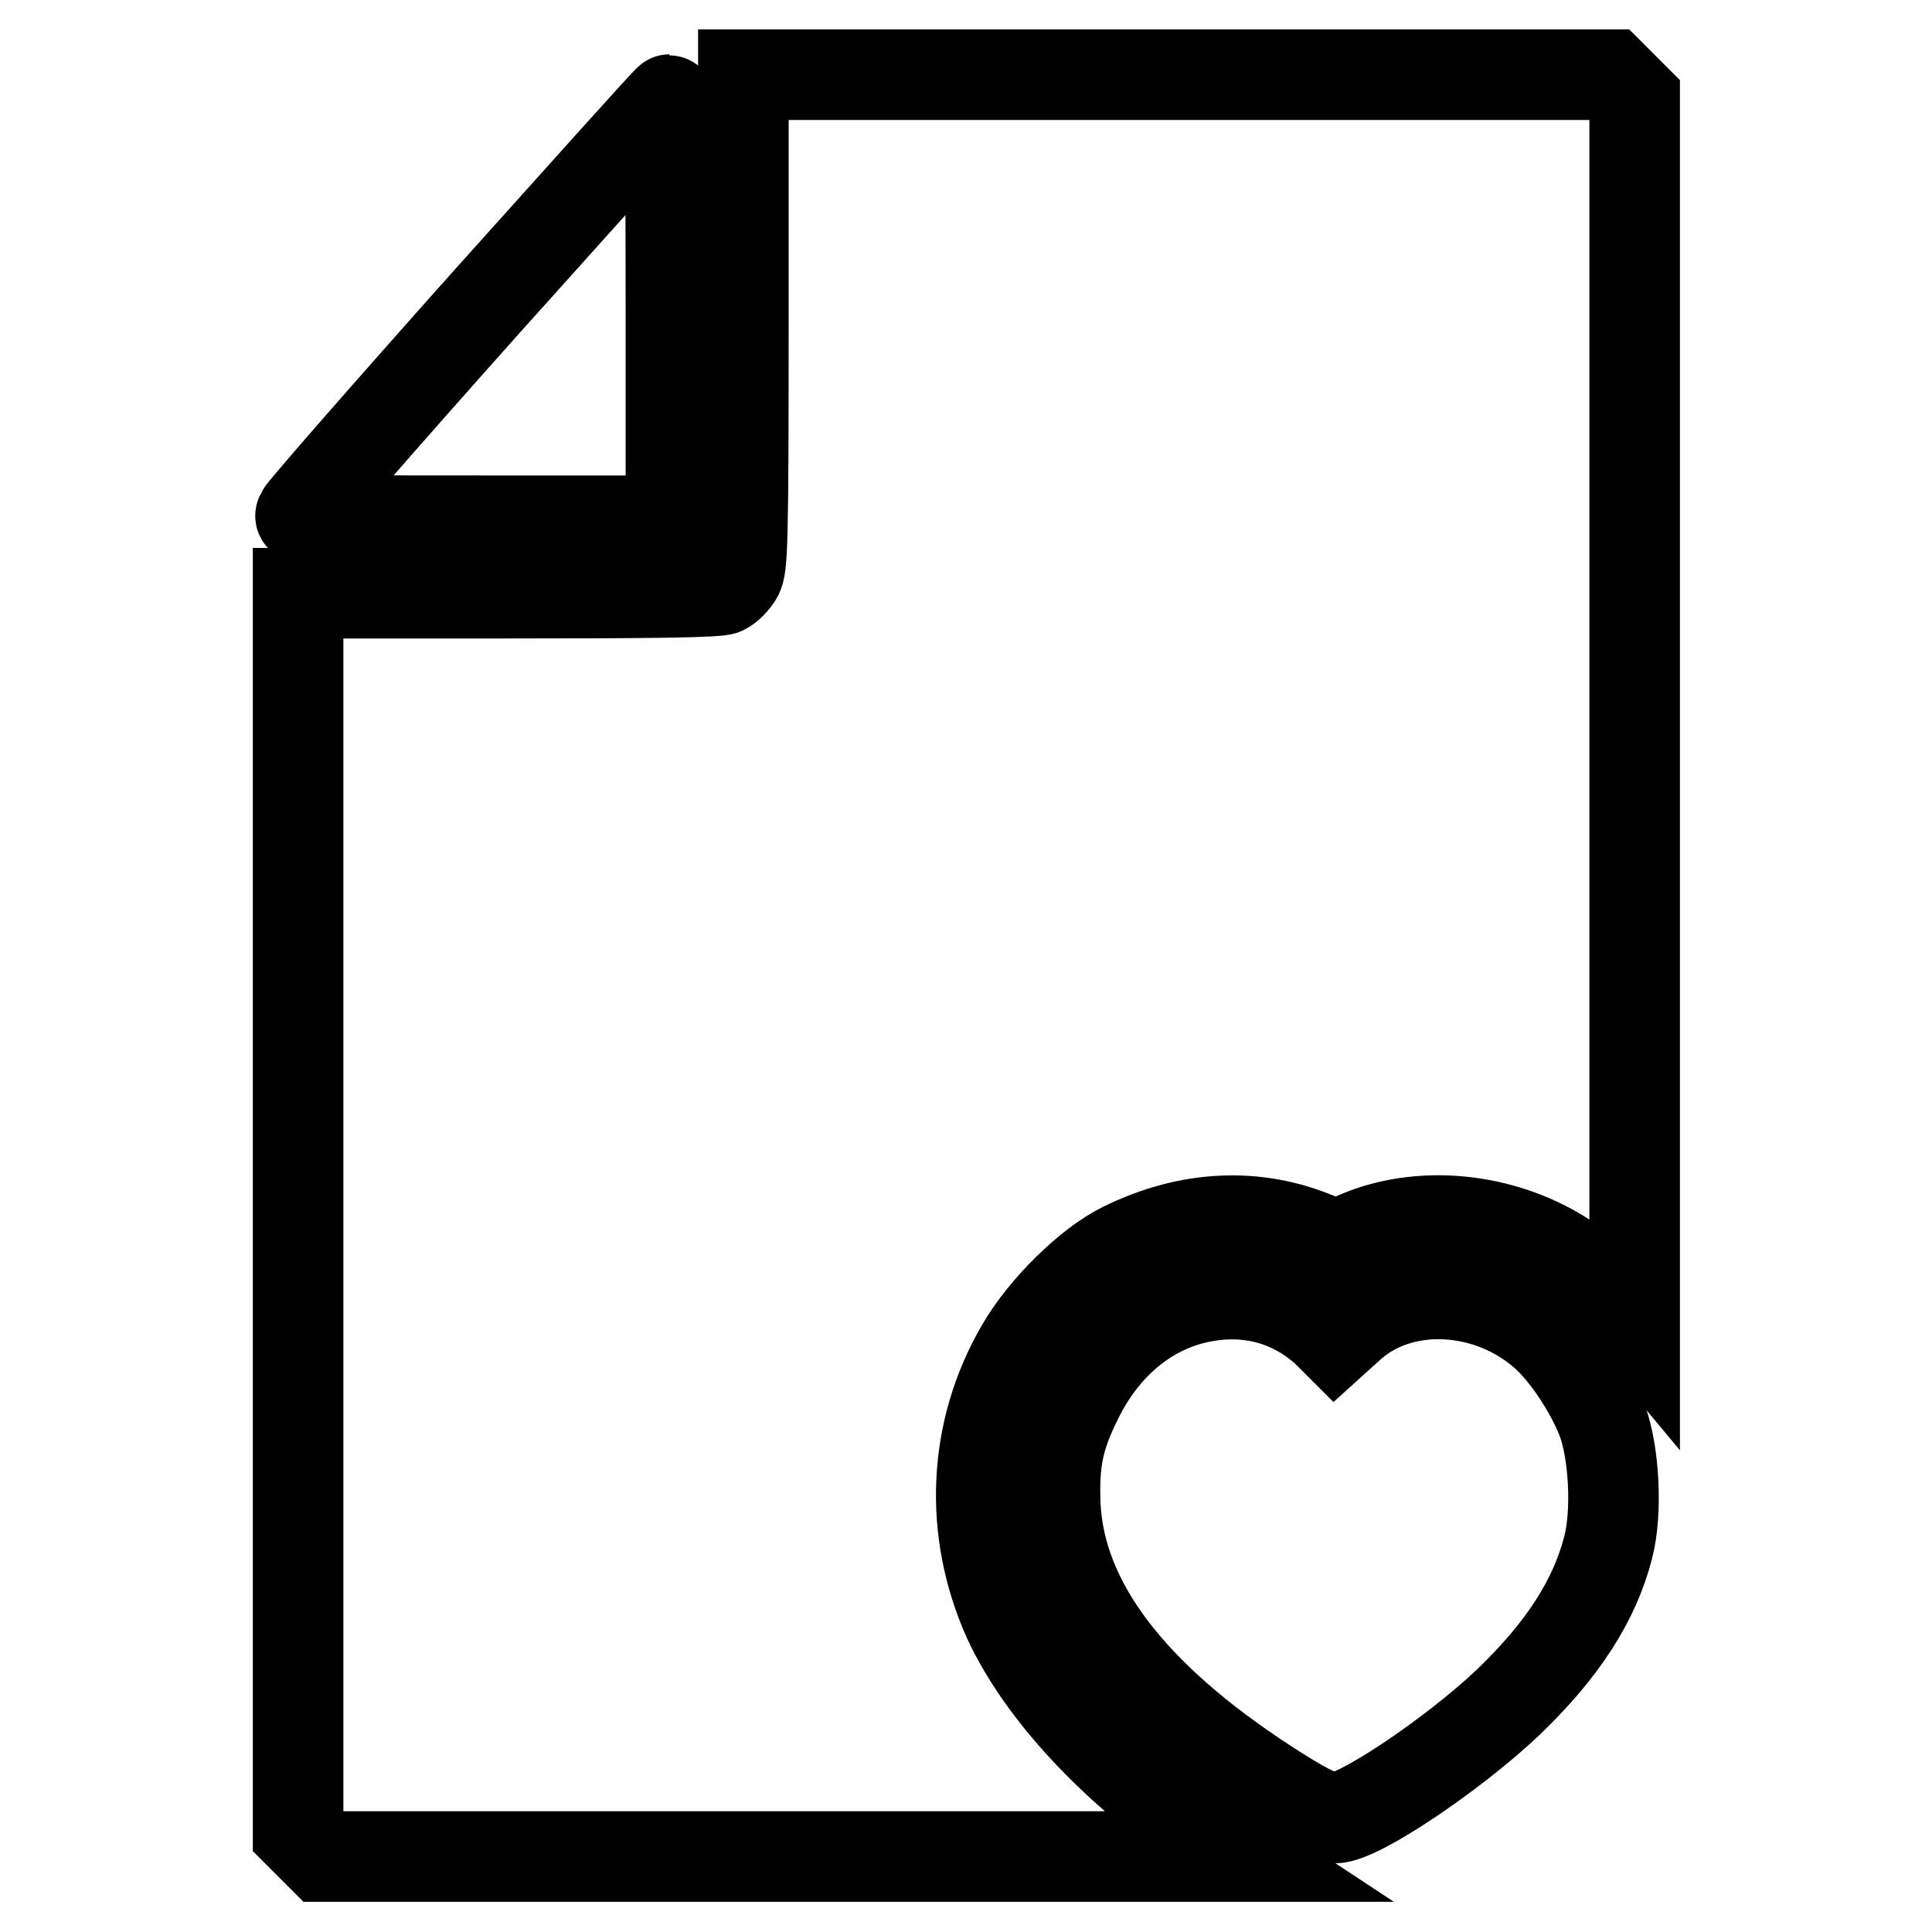 <?xml version="1.0" encoding="utf-8"?>
<!-- Svg Vector Icons : http://www.onlinewebfonts.com/icon -->
<!DOCTYPE svg PUBLIC "-//W3C//DTD SVG 1.1//EN" "http://www.w3.org/Graphics/SVG/1.1/DTD/svg11.dtd">
<svg version="1.1" xmlns="http://www.w3.org/2000/svg" xmlns:xlink="http://www.w3.org/1999/xlink" x="0px" y="0px" viewBox="0 0 256 256" enable-background="new 0 0 256 256" xml:space="preserve">
<g><g><g><path stroke-width="12" fill-opacity="0" stroke="#000000"  d="M98.5,42.5c0,29.5-0.1,32.7-0.8,33.8c-0.4,0.7-1.2,1.5-1.8,1.8c-0.7,0.4-9.9,0.5-28.7,0.5H39.5v82.1v82.1l1.6,1.6l1.6,1.6h61h61l-4.7-3.1c-12.5-8.5-22-18.8-26.4-28.3c-5.3-11.8-4.7-25,1.7-36c3-5.2,9-11.1,13.5-13.3c8.7-4.3,17.7-4.7,25.9-1.2l2.3,1l2.7-1.2c9.4-4.1,21.8-2.3,30.2,4.6c1.5,1.2,3.6,3.3,4.7,4.7l2,2.4V94.3V13.1l-1.6-1.6l-1.6-1.6h-57.4H98.5V42.5z"/><path stroke-width="12" fill-opacity="0" stroke="#000000"  d="M64.3,40.2C51.1,55,40.1,67.6,39.9,68.1C39.5,69,39.7,69,64.2,69h24.7V41.1c0-15.3-0.1-27.9-0.2-27.9C88.5,13.2,77.6,25.4,64.3,40.2z"/><path stroke-width="12" fill-opacity="0" stroke="#000000"  d="M158.2,172.1c-6.5,1.6-12,6.3-15.4,13.2c-2.4,4.8-3.1,7.9-3,13c0.1,12.9,8.9,25.3,26.5,37.1c6,4,8.9,5.5,10.6,5.5c3.1,0,15.6-8.4,22.9-15.3c7.2-6.9,11.5-13.5,13.3-20.6c1.2-4.6,0.8-12.5-0.8-16.8c-1.6-4.1-4.8-8.9-7.6-11.4c-7.5-6.6-18.9-7.2-25.7-1.2l-2.1,1.9l-1.2-1.2C170.9,172,164.8,170.5,158.2,172.1z"/></g></g></g>
</svg>